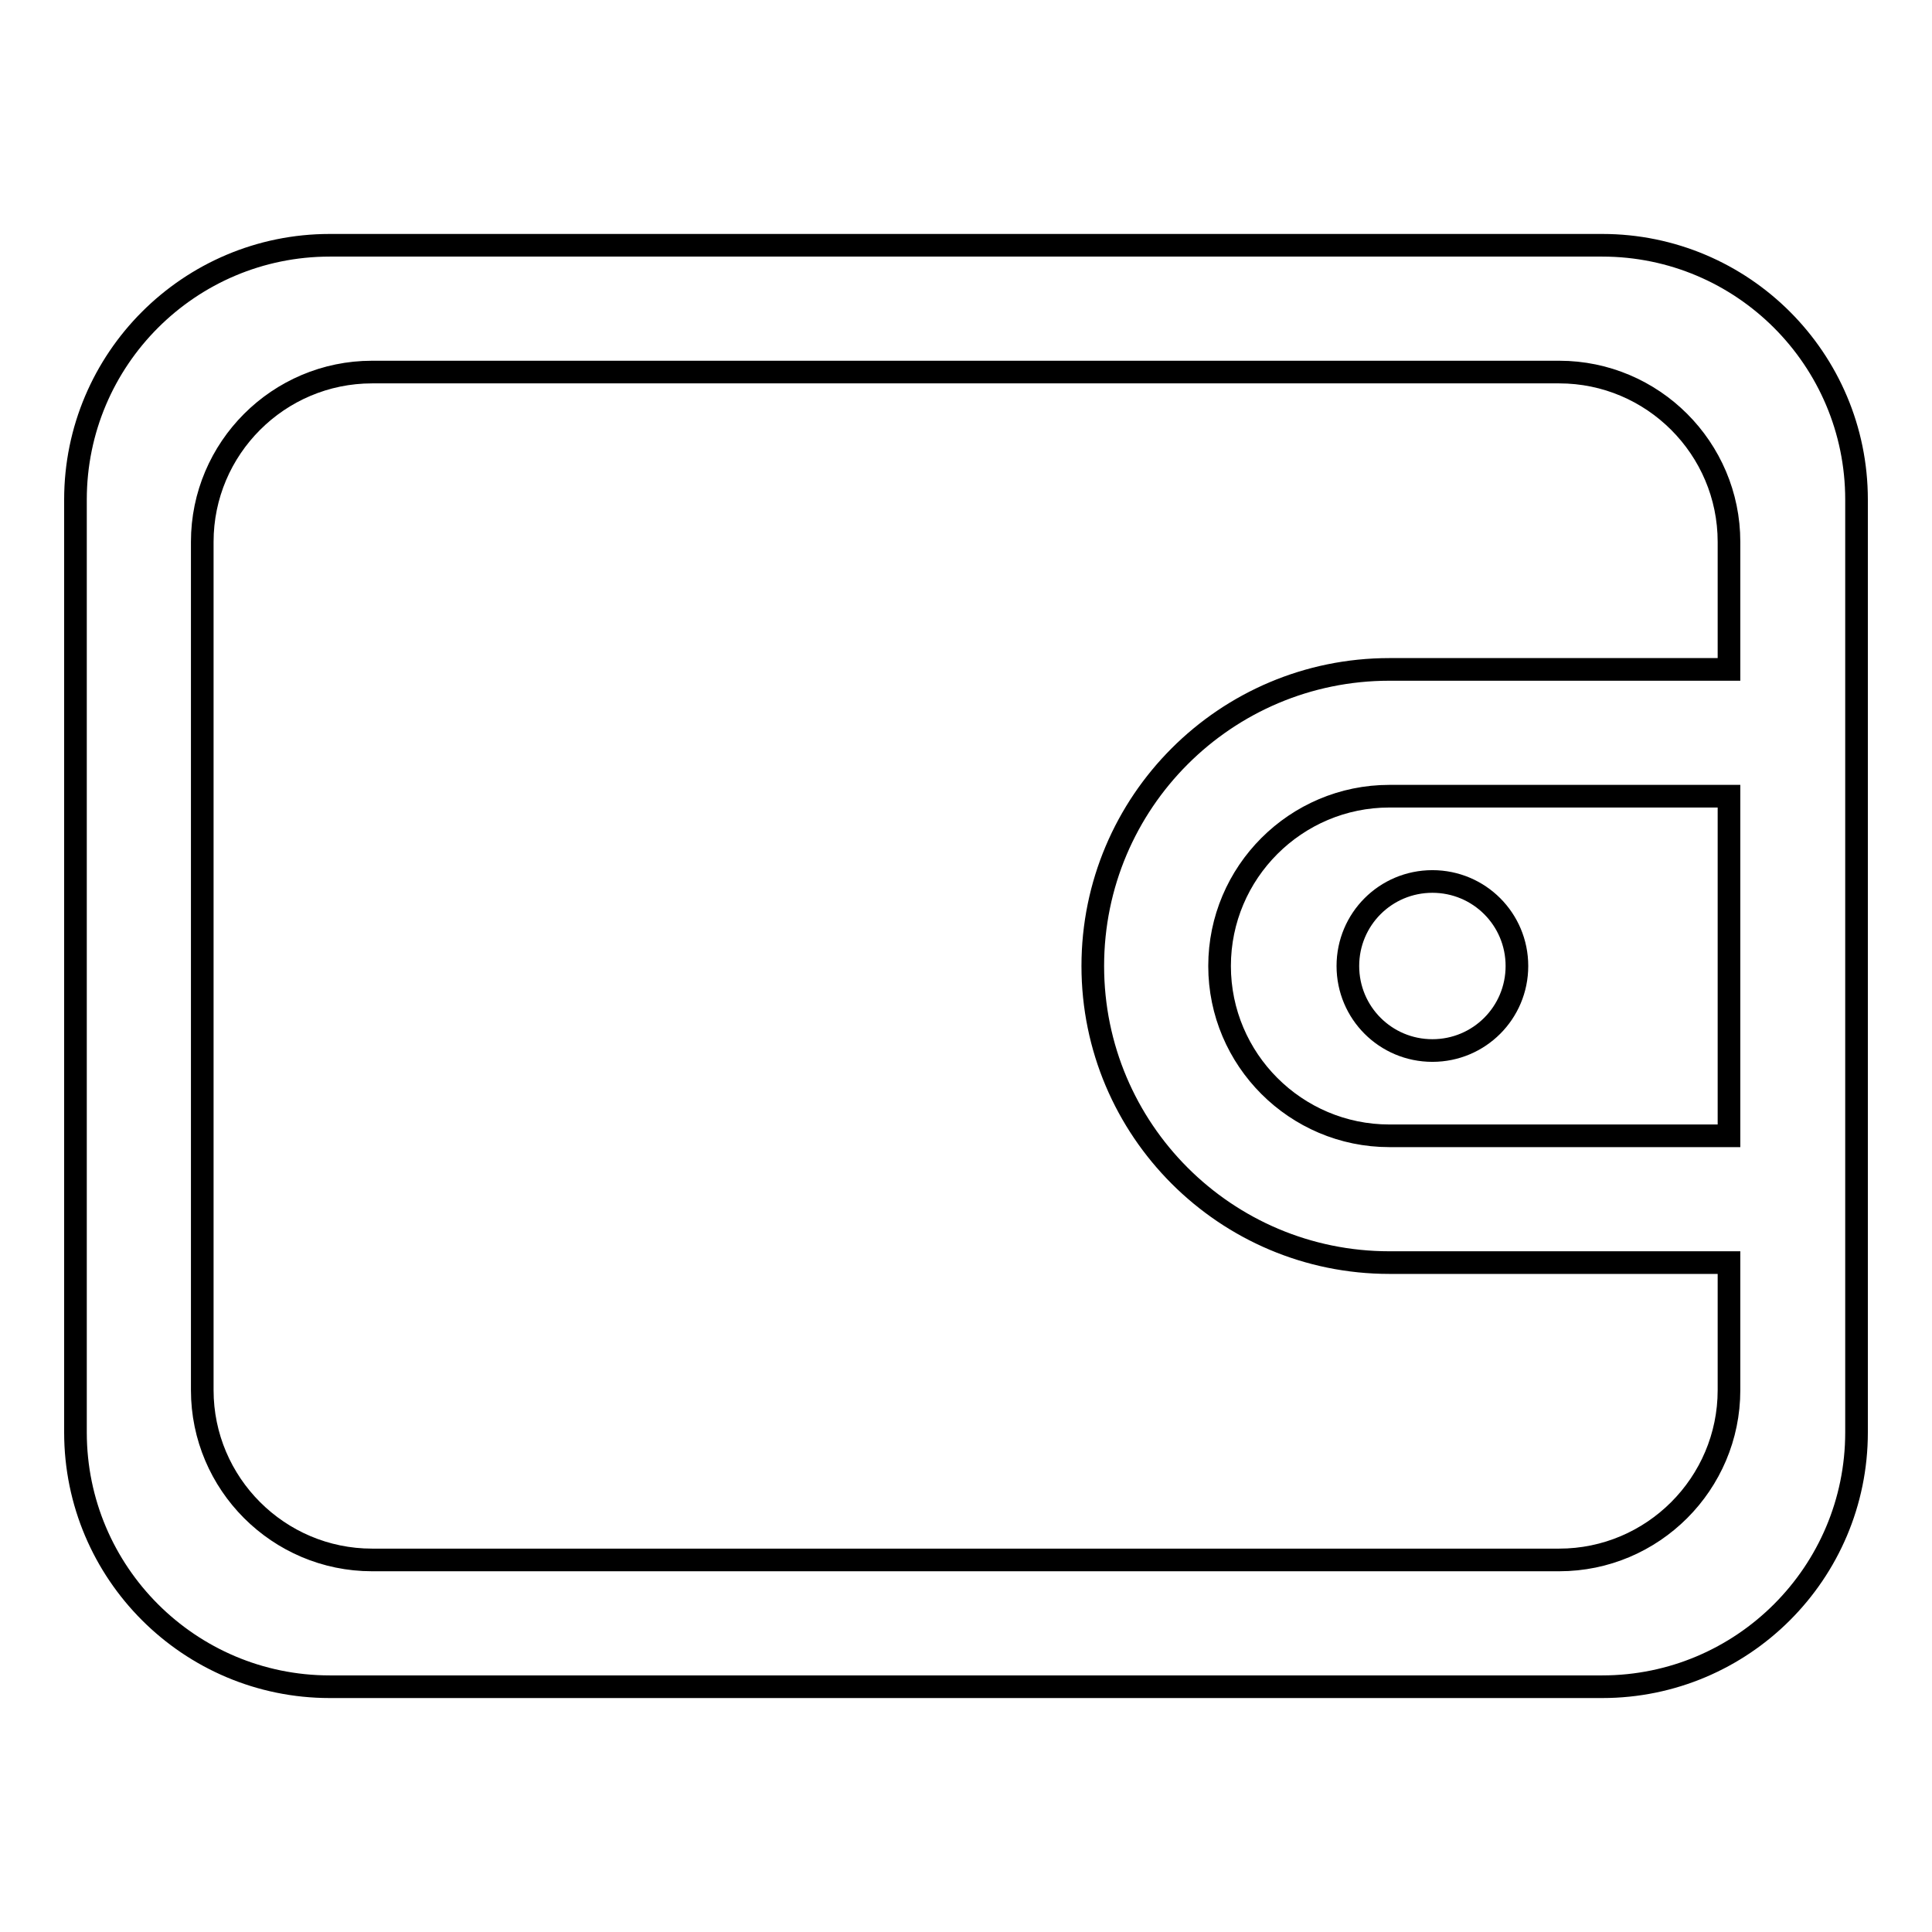 <?xml version="1.0" encoding="utf-8"?>
<!-- Svg Vector Icons : http://www.onlinewebfonts.com/icon -->
<!DOCTYPE svg PUBLIC "-//W3C//DTD SVG 1.1//EN" "http://www.w3.org/Graphics/SVG/1.1/DTD/svg11.dtd">
<svg version="1.1" xmlns="http://www.w3.org/2000/svg" xmlns:xlink="http://www.w3.org/1999/xlink" x="0px" y="0px" viewBox="0 0 256 256" enable-background="new 0 0 256 256" xml:space="preserve">
<g><g><path stroke-width="3" fill-opacity="0" stroke="#000000"  d="M212.3,32.5H43.7C25.1,32.5,10,47.6,10,66.2v123.6c0,18.6,15.1,33.7,33.7,33.7h168.6c18.6,0,33.7-15.1,33.7-33.7V66.2C246,47.6,230.9,32.5,212.3,32.5z M229.1,150.5h-45c-12.4,0-22.5-10.1-22.5-22.5c0-12.4,10.1-22.5,22.5-22.5h45V150.5L229.1,150.5z M229.1,88.7h-45c-21.7,0-39.3,17.6-39.3,39.3c0,21.7,17.6,39.3,39.3,39.3h45v16.9c0,12.4-10.1,22.5-22.5,22.5H49.3c-12.4,0-22.5-10.1-22.5-22.5V71.8c0-12.4,10.1-22.5,22.5-22.5h157.3c12.4,0,22.5,10.1,22.5,22.5L229.1,88.7L229.1,88.7z M178.6,128c0,6.2,5,11.2,11.2,11.2s11.2-5,11.2-11.2s-5-11.2-11.2-11.2S178.6,121.8,178.6,128z"/></g></g>
</svg>